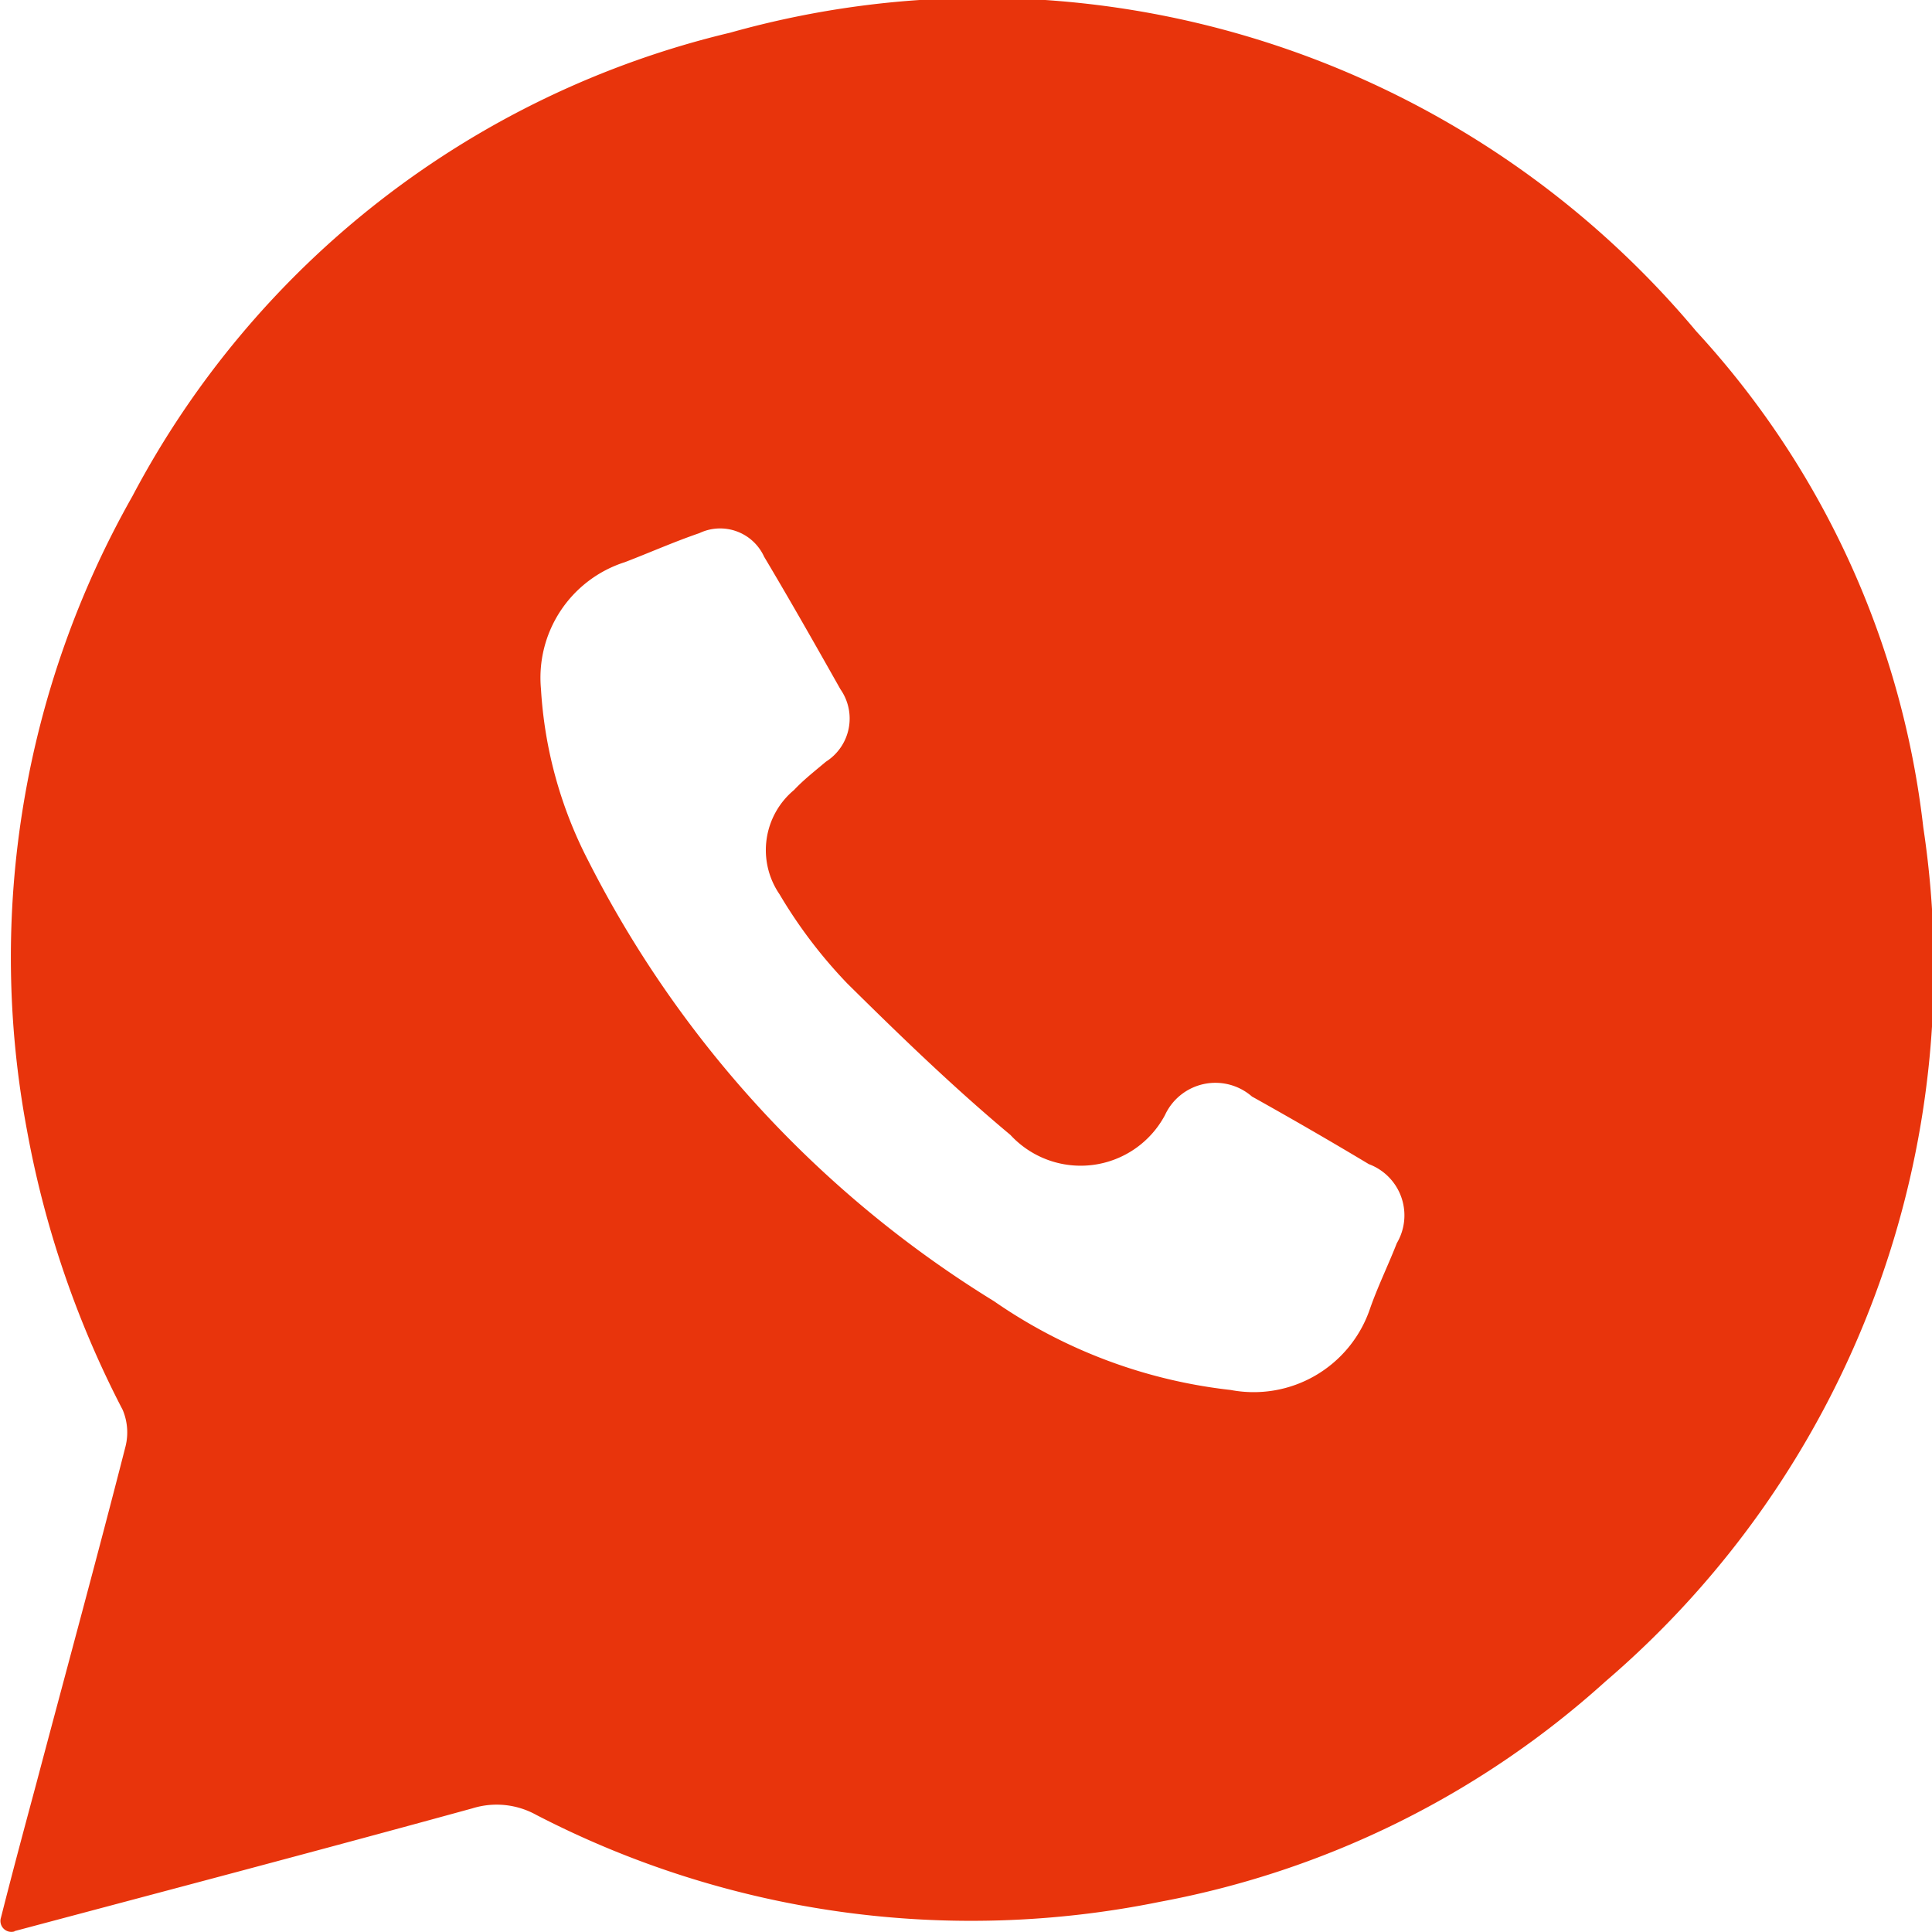 <svg xmlns="http://www.w3.org/2000/svg" width="20" height="20" viewBox="0 0 20 20">
  <defs>
    <style>
      .cls-1 {
        fill: #e8340c;
        fill-rule: evenodd;
      }
    </style>
  </defs>
  <path id="headsvg1" class="cls-1" d="M1585.96,46.494a0.113,0.113,0,0,1-.14-0.143c0.12-.474.24-0.92,0.36-1.366,0.31-1.17.63-2.341,0.93-3.514a0.6,0.6,0,0,0-.03-0.376,10.236,10.236,0,0,1-.99-2.891,9.686,9.686,0,0,1,1.09-6.566,9.478,9.478,0,0,1,6.19-4.8,9.638,9.638,0,0,1,10,3.092,9.105,9.105,0,0,1,2.35,5.136,9.727,9.727,0,0,1-3.29,8.84,9.454,9.454,0,0,1-4.61,2.281,9.792,9.792,0,0,1-6.46-.9,0.845,0.845,0,0,0-.66-0.067c-1.58.434-3.16,0.85-4.74,1.271h0Zm5.45-12.863a4.43,4.43,0,0,0,.49,1.78,11.406,11.406,0,0,0,4.2,4.559,5.333,5.333,0,0,0,2.45.919,1.271,1.271,0,0,0,1.44-.835c0.08-.231.19-0.455,0.28-0.685a0.566,0.566,0,0,0-.29-0.818c-0.4-.24-0.8-0.471-1.21-0.7a0.575,0.575,0,0,0-.9.192,0.989,0.989,0,0,1-1.6.206c-0.59-.493-1.14-1.025-1.69-1.569a5.017,5.017,0,0,1-.7-0.922,0.809,0.809,0,0,1,.15-1.08c0.1-.107.22-0.2,0.33-0.293a0.529,0.529,0,0,0,.15-0.75c-0.26-.461-0.52-0.919-0.79-1.372a0.5,0.5,0,0,0-.67-0.244c-0.26.089-.51,0.2-0.77,0.3A1.256,1.256,0,0,0,1591.41,33.631Z" transform="translate(-1585.81 -26.5)"/>
</svg>
